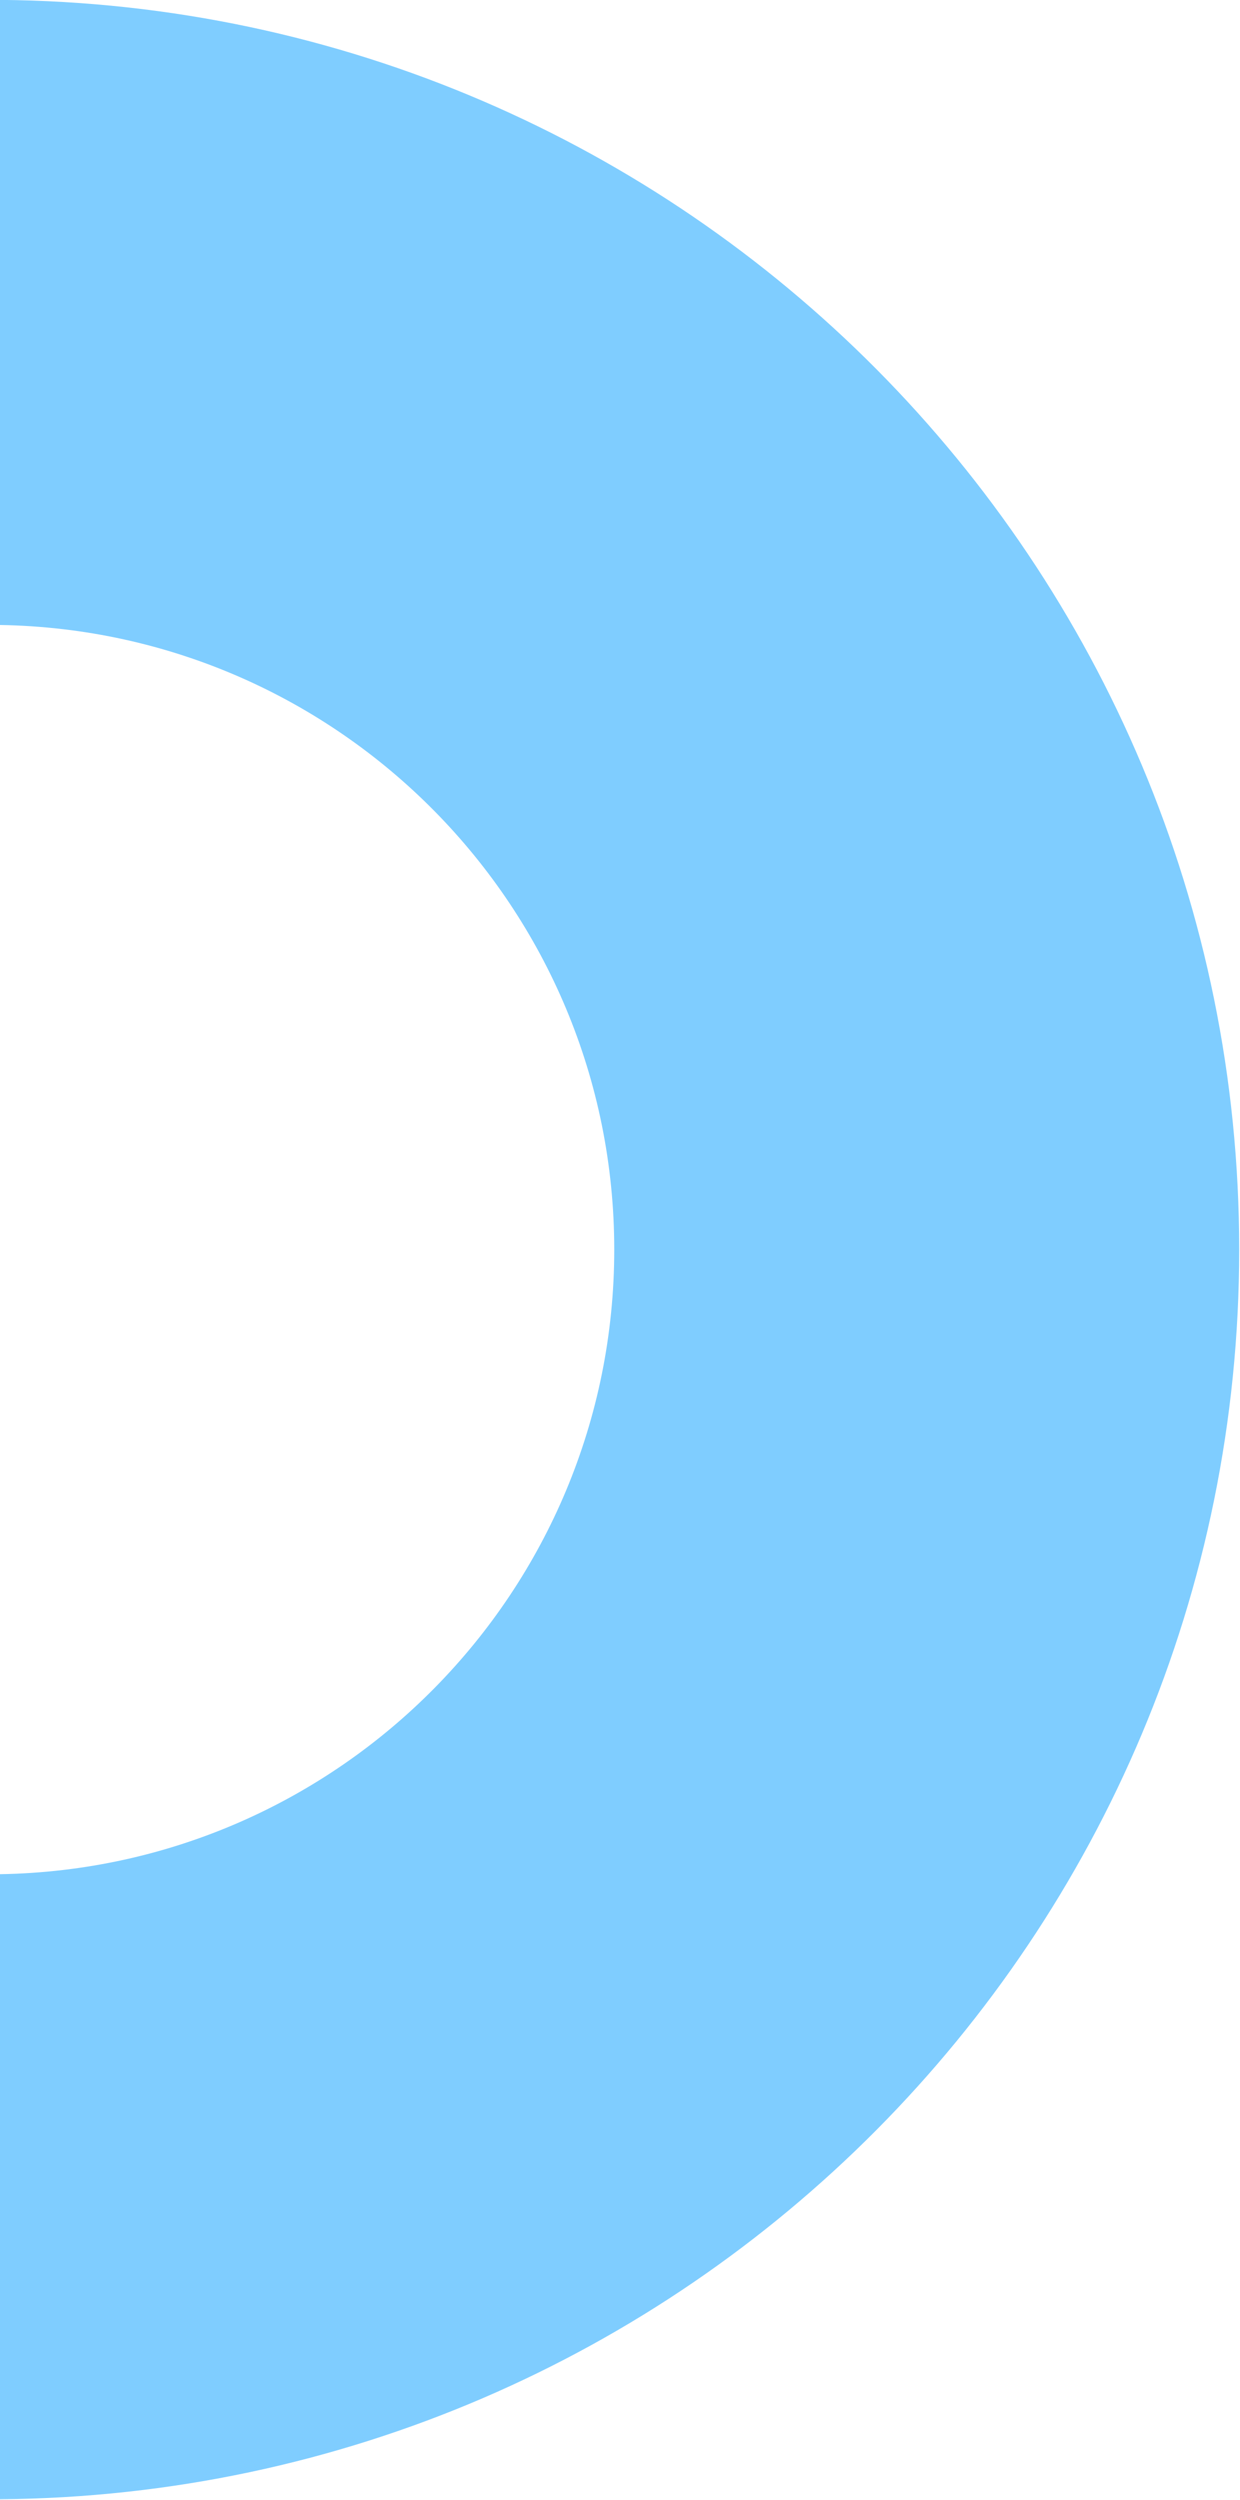 <?xml version="1.0" encoding="UTF-8" standalone="no"?>
<!DOCTYPE svg PUBLIC "-//W3C//DTD SVG 1.1//EN" "http://www.w3.org/Graphics/SVG/1.1/DTD/svg11.dtd">
<svg width="100%" height="100%" viewBox="0 0 568 1145" version="1.1" xmlns="http://www.w3.org/2000/svg" xmlns:xlink="http://www.w3.org/1999/xlink" xml:space="preserve" xmlns:serif="http://www.serif.com/" style="fill-rule:evenodd;clip-rule:evenodd;stroke-linejoin:round;stroke-miterlimit:2;">
    <g transform="matrix(3.4018e-16,5.556,-5.556,3.4018e-16,286.239,572.356)">
        <path d="M0,0.877C-28.159,0.877 -51.028,23.475 -51.492,51.523L-103.024,51.523C-102.558,-4.982 -56.615,-50.646 0,-50.646C56.615,-50.646 102.558,-4.982 103.024,51.523L51.492,51.523C51.028,23.475 28.159,0.877 0,0.877" style="fill:rgb(127,205,255);fill-rule:nonzero;"/>
    </g>
</svg>
